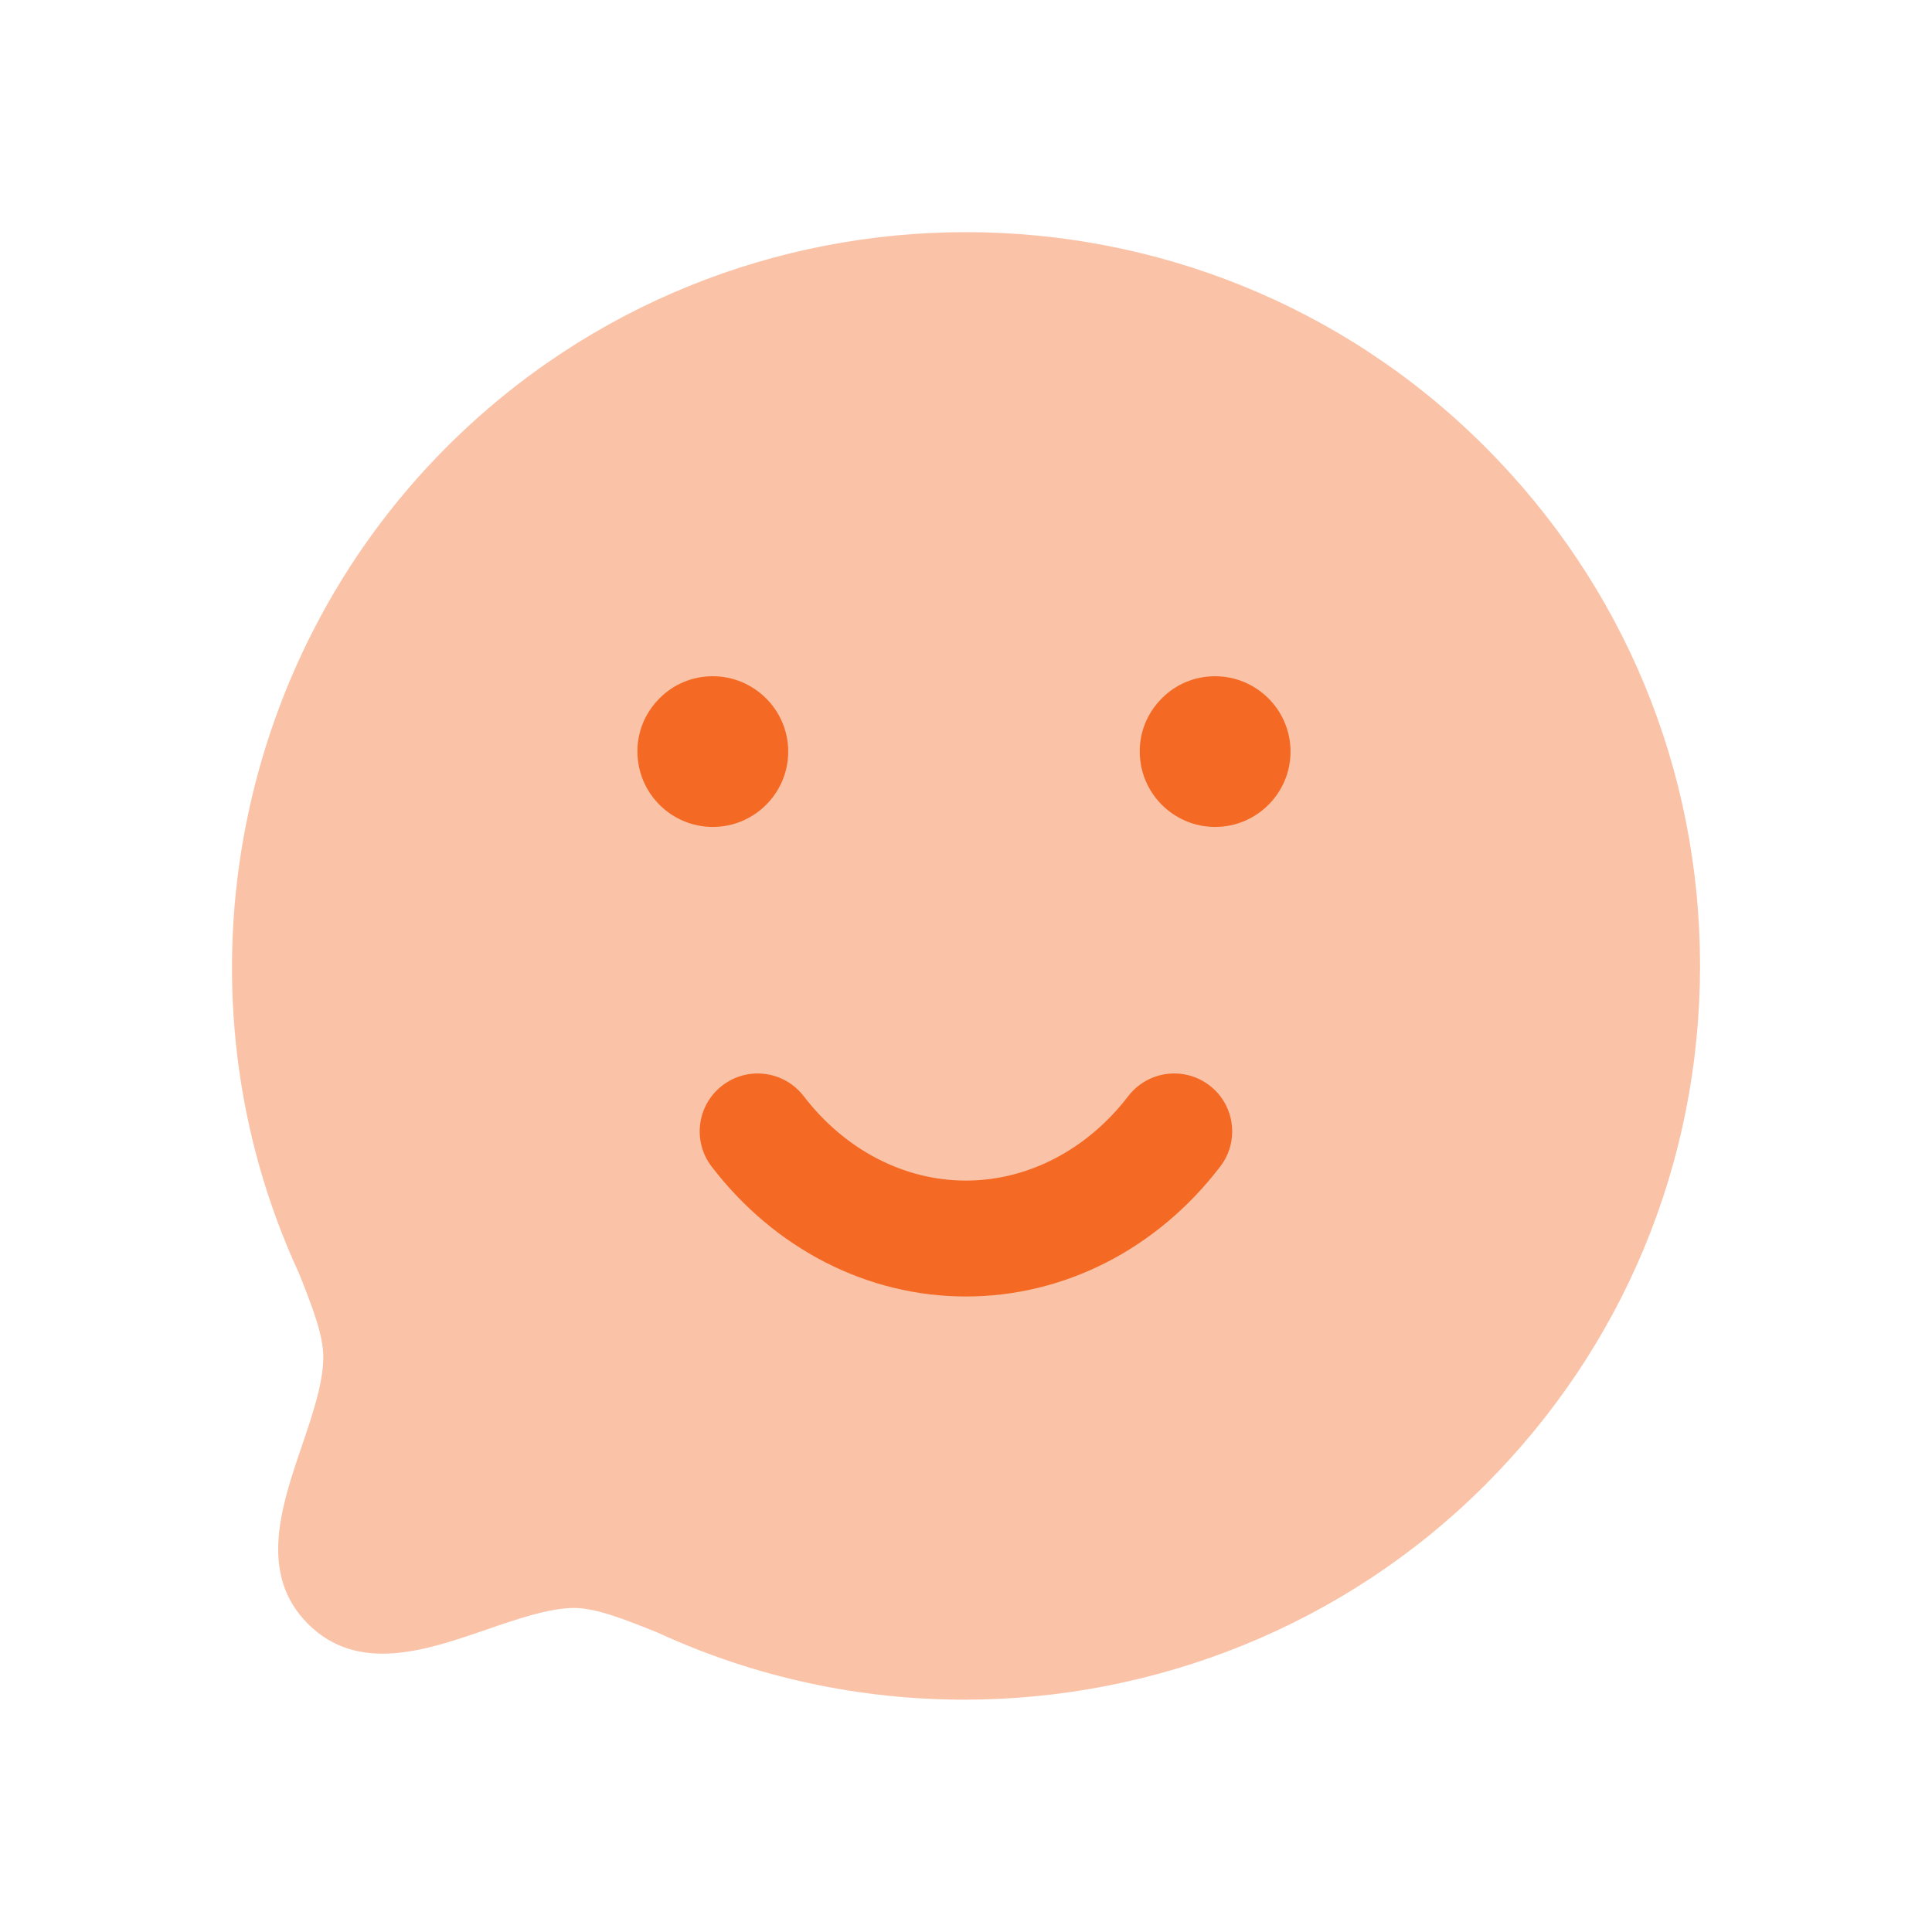 <svg width="48" height="48" viewBox="0 0 48 48" fill="none" xmlns="http://www.w3.org/2000/svg">
<path opacity="0.4" fill-rule="evenodd" clip-rule="evenodd" d="M36.896 11.101C29.784 3.988 18.21 3.992 11.102 11.101C5.713 16.489 4.244 24.76 7.429 31.636C7.792 32.548 8.032 33.185 8.032 33.723C8.032 34.36 7.761 35.155 7.5 35.923C6.99 37.417 6.414 39.108 7.652 40.345C8.894 41.587 10.592 41.002 12.085 40.487C12.85 40.224 13.637 39.953 14.259 39.949C14.816 39.951 15.52 40.232 16.336 40.56C18.773 41.683 21.372 42.228 23.959 42.228C28.713 42.228 33.409 40.383 36.896 36.895C40.34 33.452 42.235 28.873 42.237 24.002C42.239 19.129 40.342 14.548 36.896 11.101Z" fill="#F46A25"/>
<path fill-rule="evenodd" clip-rule="evenodd" d="M30.189 20.545C29.158 20.545 28.317 19.706 28.317 18.673C28.313 18.183 28.507 17.711 28.861 17.354C29.214 16.997 29.684 16.801 30.187 16.801C31.22 16.801 32.063 17.64 32.063 18.673C32.063 19.706 31.222 20.545 30.189 20.545Z" fill="#F46A25"/>
<path fill-rule="evenodd" clip-rule="evenodd" d="M30.314 28.986C28.744 31.036 26.441 32.211 23.997 32.211C21.557 32.211 19.255 31.036 17.682 28.986C17.197 28.356 17.317 27.451 17.947 26.968C18.583 26.482 19.483 26.605 19.967 27.233C20.991 28.567 22.459 29.331 23.997 29.331C25.537 29.331 27.008 28.567 28.031 27.233C28.513 26.605 29.417 26.482 30.051 26.968C30.681 27.451 30.8 28.356 30.314 28.986Z" fill="#F46A25"/>
<path fill-rule="evenodd" clip-rule="evenodd" d="M15.837 18.673C15.833 18.183 16.027 17.711 16.381 17.354C16.734 16.997 17.204 16.801 17.707 16.801C18.74 16.801 19.583 17.64 19.583 18.673C19.583 19.706 18.742 20.545 17.709 20.545C16.678 20.545 15.837 19.706 15.837 18.673Z" fill="#F46A25"/>
</svg>
